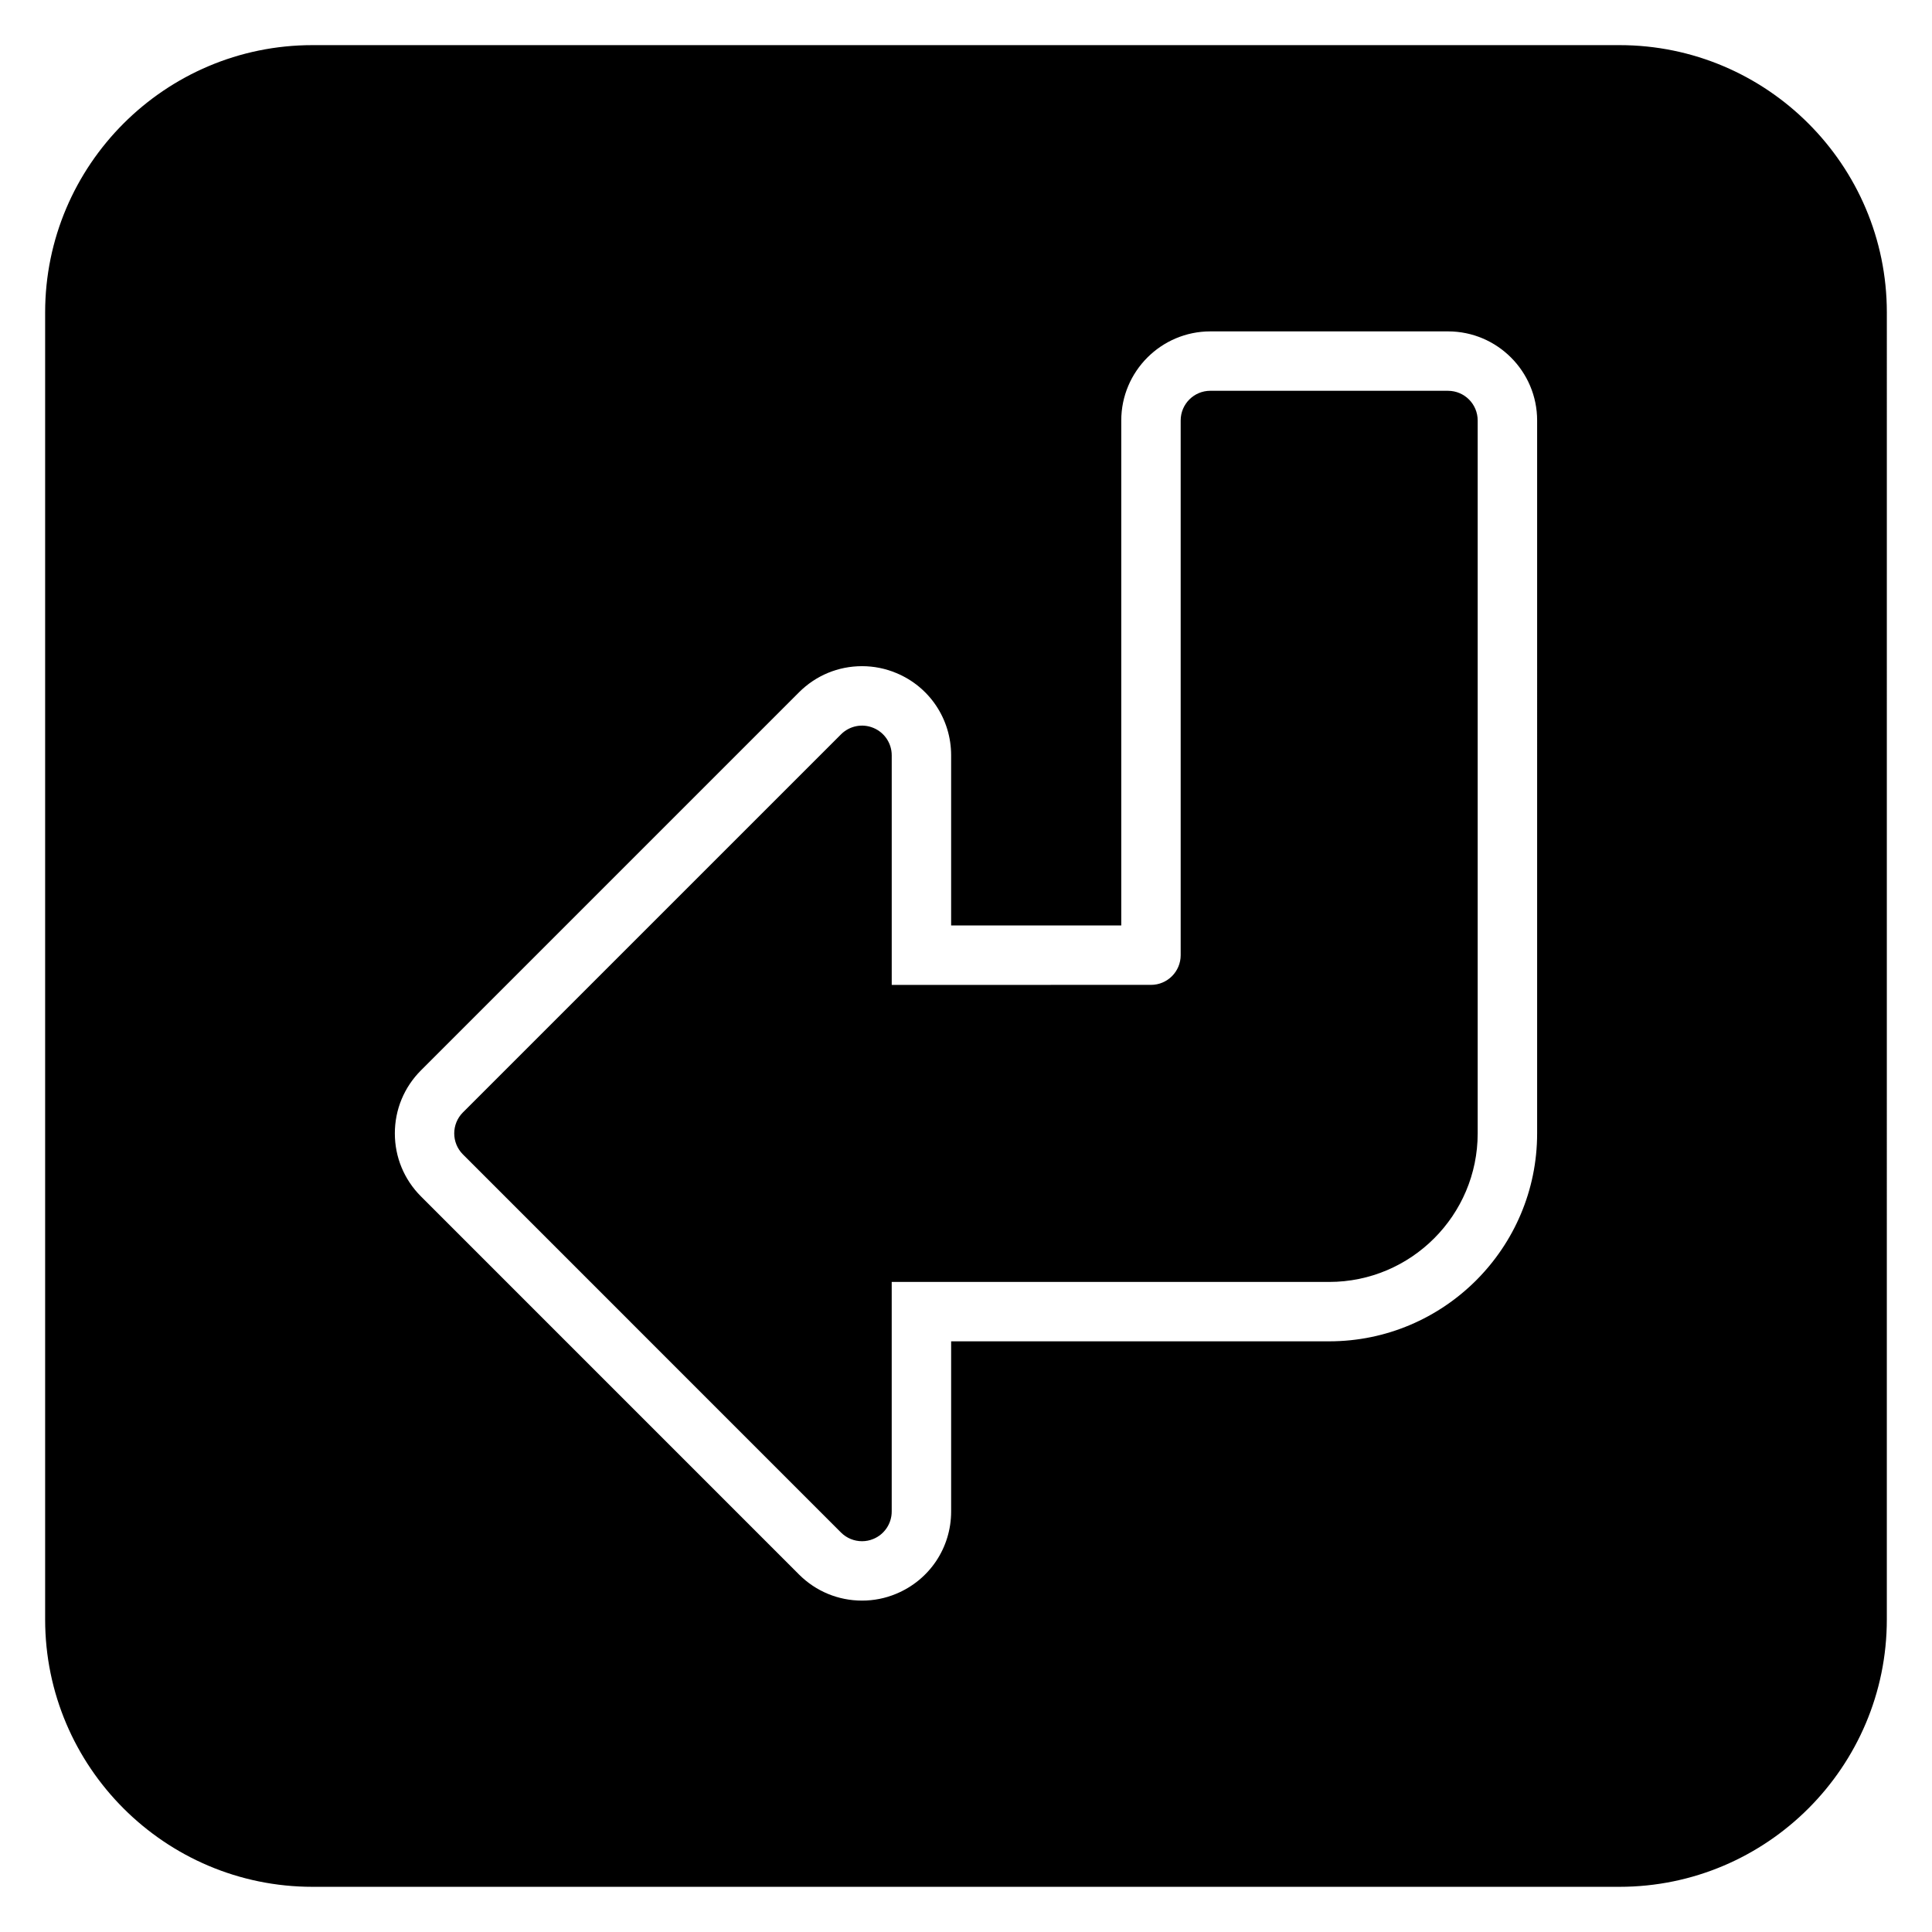 <?xml version="1.0" encoding="UTF-8"?>
<!-- Uploaded to: SVG Repo, www.svgrepo.com, Generator: SVG Repo Mixer Tools -->
<svg fill="#000000" width="800px" height="800px" version="1.1" viewBox="144 144 512 512" xmlns="http://www.w3.org/2000/svg">
 <g>
  <path d="m527.74 247.56h-62.977c-4.352 0-7.871 3.519-7.871 7.871v141.7c0 4.344-3.527 7.871-7.871 7.871l-68.703 0.004v-60.832c0-3.184-1.914-6.059-4.859-7.273-2.945-1.23-6.328-0.547-8.578 1.707l-100.2 100.19c-3.074 3.074-3.074 8.055 0 11.133l100.19 100.2c1.508 1.508 3.523 2.305 5.566 2.305 1.016 0 2.039-0.191 3.012-0.602 2.945-1.211 4.863-4.086 4.863-7.269v-60.84h115.93c21.703 0 39.359-17.66 39.359-39.359v-188.93c0-4.352-3.519-7.871-7.871-7.871z"/>
  <path d="m573.18 155.96h-346.37c-39.062 0-70.848 31.785-70.848 70.848v346.37c0 39.062 31.785 70.848 70.848 70.848h346.37c39.062 0 70.848-31.785 70.848-70.848l0.004-346.37c0-39.062-31.785-70.848-70.848-70.848zm-21.824 288.4c0 30.383-24.723 55.105-55.105 55.105h-100.19v45.094c0 9.602-5.727 18.164-14.598 21.824-2.828 1.184-5.883 1.793-9.016 1.793-6.305 0-12.238-2.461-16.699-6.918l-100.19-100.2c-4.457-4.457-6.918-10.395-6.918-16.699s2.461-12.238 6.918-16.699l100.19-100.19c4.465-4.465 10.395-6.926 16.699-6.926 3.137 0 6.188 0.613 9.078 1.82 8.809 3.644 14.535 12.207 14.535 21.809v45.086h45.086v-133.82c0-13.023 10.594-23.617 23.617-23.617h62.977c13.023 0 23.617 10.594 23.617 23.617z"/>
 </g>
</svg>